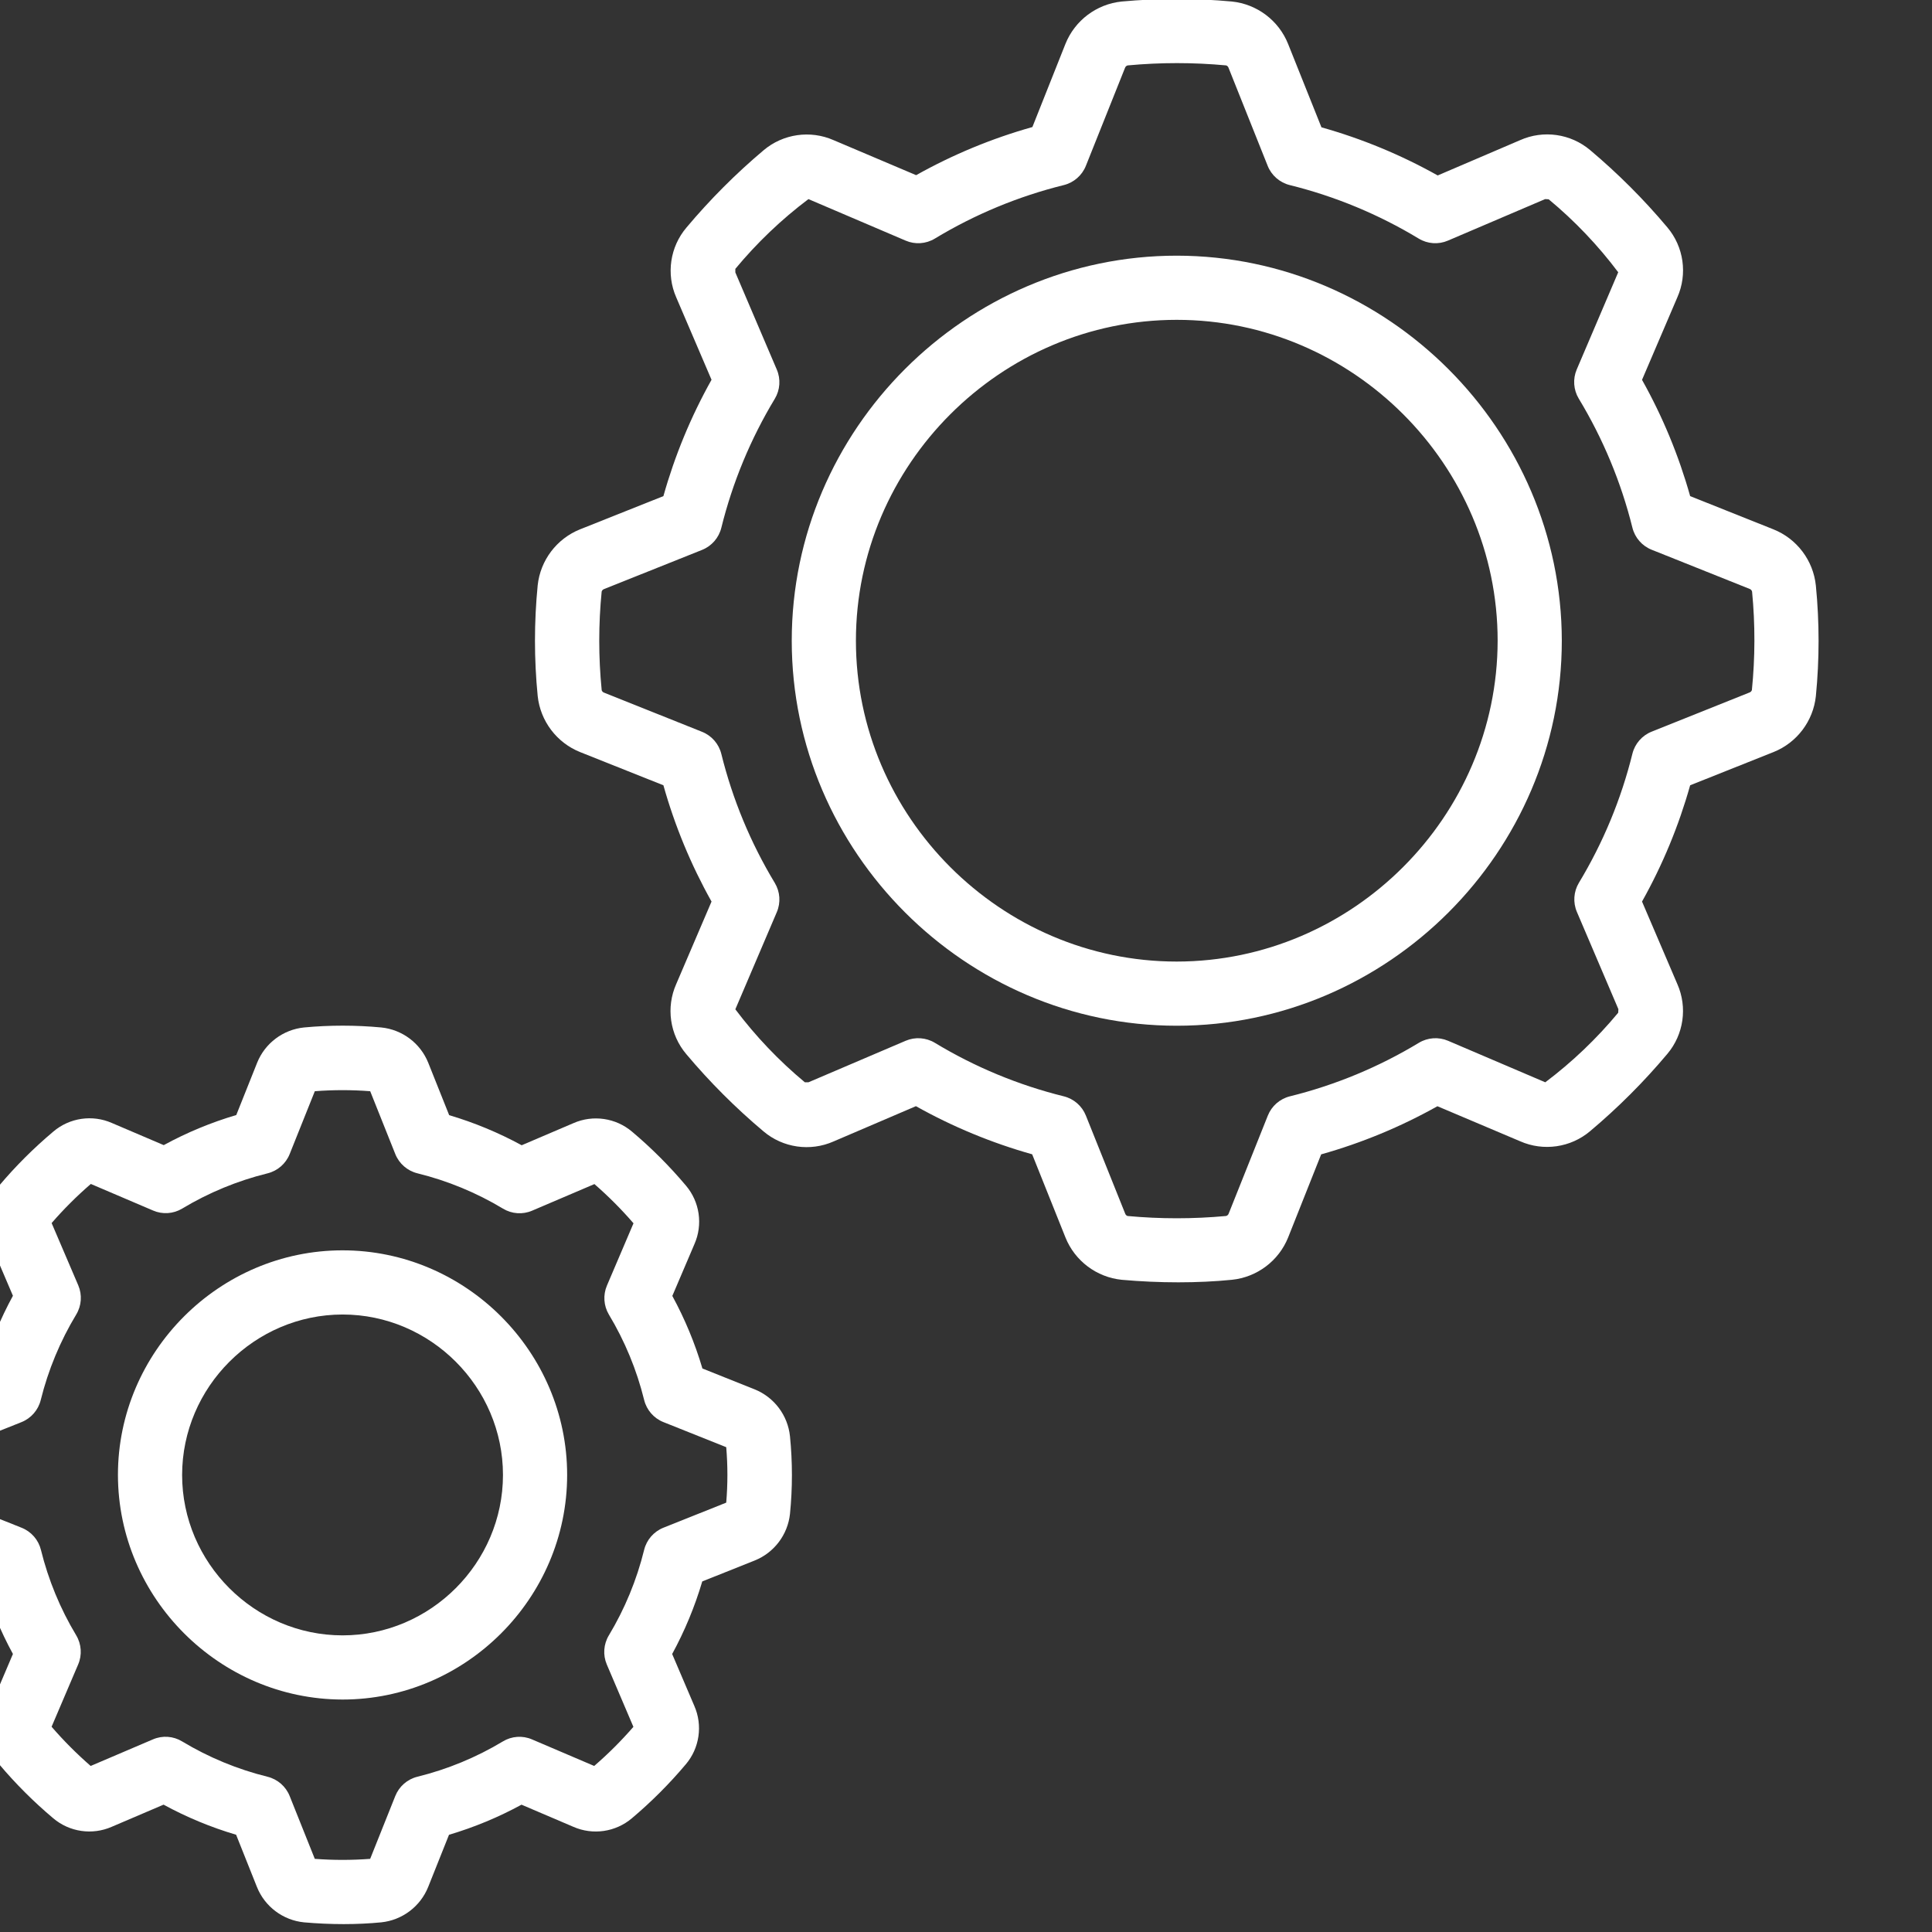 <?xml version="1.0" encoding="UTF-8" standalone="no"?>
<!DOCTYPE svg PUBLIC "-//W3C//DTD SVG 1.1//EN" "http://www.w3.org/Graphics/SVG/1.1/DTD/svg11.dtd">
<svg width="100%" height="100%" viewBox="0 0 58 58" version="1.1" xmlns="http://www.w3.org/2000/svg" xmlns:xlink="http://www.w3.org/1999/xlink" xml:space="preserve" xmlns:serif="http://www.serif.com/" style="fill-rule:evenodd;clip-rule:evenodd;stroke-linejoin:round;stroke-miterlimit:2;">
    <rect x="0" y="0" width="58" height="58" fill="#333333" stroke="none"/>
    <g transform="matrix(1,0,0,1,-15528.5,-1050.31)">
        <g transform="matrix(0.34,0,0,0.34,10680.4,1008.13)">
            <g transform="matrix(0.332,0,0,0.332,14249.7,123.969)">
                <path d="M9.899,415.3L23.799,420.847C25.78,427.545 28.463,434.015 31.804,440.149L25.924,453.973C23.645,459.141 24.515,465.181 28.16,469.495C32.529,474.678 37.334,479.477 42.522,483.84C46.842,487.504 52.899,488.388 58.086,486.11L71.868,480.222C77.998,483.564 84.466,486.247 91.162,488.226L96.708,502.135C98.8,507.34 103.628,510.965 109.21,511.522C112.768,511.838 116.326,511.991 119.774,511.991C123.221,511.991 126.601,511.829 129.749,511.522C135.321,510.95 140.137,507.329 142.234,502.135L147.78,488.235C154.472,486.251 160.936,483.568 167.066,480.23L180.838,486.11C186.03,488.397 192.097,487.513 196.42,483.84C201.594,479.477 206.388,474.681 210.748,469.504C214.416,465.189 215.3,459.131 213.018,453.948L207.13,440.158C210.471,434.024 213.154,427.554 215.134,420.855L229.077,415.292C234.248,413.217 237.866,408.441 238.464,402.901C239.151,396.038 239.151,389.123 238.464,382.259C237.89,376.688 234.27,371.873 229.077,369.775L215.177,364.228C213.196,357.53 210.513,351.06 207.172,344.926L213.052,331.145C215.342,325.961 214.461,319.898 210.79,315.58C206.429,310.398 201.633,305.599 196.454,301.235C192.132,297.575 186.077,296.692 180.89,298.965L167.108,304.853C160.978,301.516 154.514,298.833 147.823,296.849L142.259,282.914C140.166,277.714 135.343,274.091 129.766,273.527C122.935,272.887 116.058,272.887 109.227,273.527C103.654,274.091 98.837,277.716 96.751,282.914L91.204,296.815C84.508,298.794 78.041,301.477 71.91,304.819L58.138,298.94C52.947,296.648 46.877,297.533 42.556,301.21C37.357,305.578 32.541,310.383 28.16,315.571C24.514,319.885 23.641,325.924 25.916,331.093L31.804,344.883C28.463,351.017 25.78,357.487 23.799,364.186L9.856,369.749C4.692,371.842 1.09,376.631 0.512,382.174C-0.179,389.051 -0.179,395.981 0.512,402.859C1.095,408.416 4.715,413.214 9.899,415.3ZM17.374,385.161L34.082,378.487C36.635,377.468 38.543,375.276 39.202,372.608C41.191,364.598 44.372,356.931 48.64,349.867C50.054,347.523 50.257,344.637 49.186,342.118L42.095,325.547C45.317,321.834 48.802,318.357 52.523,315.145L69.069,322.21C71.574,323.3 74.457,323.112 76.8,321.707C83.865,317.458 91.528,314.293 99.533,312.32C102.198,311.659 104.386,309.75 105.404,307.2L112.094,290.483C116.996,290.103 121.92,290.103 126.822,290.483L133.495,307.191C134.513,309.742 136.701,311.65 139.366,312.311C147.383,314.284 155.058,317.452 162.133,321.707C164.473,323.132 167.365,323.335 169.882,322.253L186.453,315.179C190.161,318.403 193.635,321.888 196.847,325.606L189.781,342.17C188.717,344.668 188.908,347.531 190.293,349.867C194.542,356.932 197.707,364.595 199.68,372.599C200.339,375.268 202.248,377.46 204.8,378.479L221.508,385.152C221.926,390.058 221.926,394.991 221.508,399.898L204.8,406.571C202.248,407.59 200.339,409.782 199.68,412.45C197.708,420.461 194.544,428.13 190.293,435.2C188.879,437.543 188.676,440.43 189.747,442.948L196.821,459.529C193.599,463.242 190.115,466.718 186.394,469.931L169.847,462.865C167.331,461.782 164.439,461.986 162.099,463.411C155.034,467.66 147.371,470.824 139.366,472.798C136.701,473.459 134.513,475.368 133.495,477.918L126.814,494.635C121.911,495.006 116.988,495.006 112.085,494.635L105.404,477.926C104.386,475.376 102.198,473.468 99.533,472.806C91.527,470.828 83.864,467.658 76.8,463.403C74.46,461.978 71.568,461.774 69.052,462.857L52.48,469.931C48.772,466.706 45.299,463.222 42.086,459.503L49.152,442.94C50.231,440.429 50.04,437.547 48.64,435.2C44.391,428.135 41.227,420.472 39.253,412.467C38.595,409.799 36.686,407.607 34.133,406.588L17.425,399.915C16.989,395.007 16.972,390.071 17.374,385.161Z" style="fill:white;fill-rule:nonzero;"/>
                <path d="M119.467,452.267C152.235,452.267 179.2,425.302 179.2,392.533C179.2,359.765 152.235,332.8 119.467,332.8C86.698,332.8 59.733,359.765 59.733,392.533C59.775,425.286 86.714,452.225 119.467,452.267ZM119.467,349.867C142.873,349.867 162.133,369.127 162.133,392.533C162.133,415.94 142.873,435.2 119.467,435.2C96.06,435.2 76.8,415.94 76.8,392.533C76.828,369.138 96.071,349.895 119.467,349.867Z" style="fill:white;fill-rule:nonzero;"/>
                <path d="M500.002,141.047L477.867,132.215C474.839,121.437 470.542,111.056 465.067,101.291L474.453,79.36C477.212,73.158 476.172,65.893 471.782,60.715C465.542,53.29 458.673,46.418 451.251,40.175C446.072,35.812 438.825,34.788 432.64,37.547L410.726,46.933C400.963,41.46 390.585,37.163 379.81,34.133L370.935,11.947C368.439,5.711 362.667,1.359 355.985,0.674C346.238,-0.223 336.429,-0.223 326.682,0.674C319.997,1.358 314.222,5.71 311.723,11.947L302.933,34.057C292.158,37.086 281.78,41.383 272.017,46.857L250.069,37.547C243.862,34.813 236.61,35.862 231.433,40.243C224.03,46.484 217.178,53.351 210.953,60.766C206.559,65.919 205.492,73.159 208.213,79.36L217.6,101.274C212.124,111.044 207.827,121.431 204.8,132.215L182.613,141.056C176.412,143.551 172.077,149.284 171.366,155.93C170.402,165.719 170.402,175.58 171.366,185.37C172.071,192.036 176.418,197.789 182.639,200.286L204.8,209.118C207.828,219.896 212.125,230.277 217.6,240.043L208.213,261.973C205.454,268.176 206.495,275.44 210.884,280.619C217.125,288.043 223.994,294.915 231.415,301.158C236.589,305.541 243.842,306.587 250.044,303.846L271.957,294.46C281.721,299.933 292.098,304.23 302.874,307.26L311.731,329.387C314.235,335.612 320.006,339.953 326.682,340.634C331.742,341.086 336.819,341.308 341.743,341.308C346.667,341.308 351.471,341.086 355.985,340.634C362.663,339.955 368.437,335.614 370.944,329.387L379.733,307.277C390.508,304.247 400.886,299.95 410.65,294.477L432.64,303.787C438.842,306.527 446.094,305.481 451.268,301.099C458.689,294.861 465.556,287.991 471.791,280.567C476.159,275.399 477.195,268.16 474.453,261.973L465.067,240.043C470.542,230.277 474.839,219.896 477.867,209.118L500.053,200.277C506.26,197.791 510.599,192.053 511.3,185.404C512.26,175.631 512.26,165.788 511.3,156.015C510.615,149.321 506.252,143.541 500.002,141.047ZM494.285,183.799C494.187,184.092 493.96,184.325 493.67,184.431L467.627,194.859C465.076,195.876 463.168,198.065 462.507,200.73C459.516,212.819 454.72,224.39 448.282,235.051C446.87,237.396 446.67,240.282 447.744,242.799L458.778,268.655L458.735,269.602C453.01,276.504 446.501,282.715 439.339,288.111L413.483,277.069C410.963,275.992 408.073,276.192 405.726,277.606C395.073,284.05 383.507,288.848 371.422,291.84C368.757,292.501 366.568,294.41 365.551,296.96L355.14,323.021C355.03,323.35 354.754,323.597 354.415,323.669C345.71,324.472 336.949,324.472 328.243,323.669C327.953,323.57 327.723,323.344 327.62,323.055L317.158,296.96C316.141,294.41 313.953,292.501 311.287,291.84C299.202,288.848 287.637,284.05 276.983,277.606C274.636,276.192 271.746,275.992 269.227,277.069L243.371,288.111L242.423,288.111C235.528,282.379 229.322,275.864 223.932,268.698L234.965,242.842C236.039,240.324 235.839,237.438 234.428,235.093C227.989,224.432 223.194,212.862 220.203,200.772C219.541,198.107 217.633,195.919 215.083,194.901L189.022,184.482C188.717,184.376 188.48,184.132 188.382,183.825L188.382,183.757C187.524,175.057 187.524,166.294 188.382,157.594C188.474,157.294 188.702,157.054 188.996,156.945L215.083,146.517C217.633,145.5 219.541,143.311 220.203,140.646C223.194,128.557 227.989,116.986 234.428,106.325C235.839,103.98 236.039,101.094 234.965,98.577L223.932,72.721L223.932,71.774C229.668,64.855 236.192,58.629 243.371,53.222L269.227,64.265C271.745,65.35 274.639,65.149 276.983,63.727C287.637,57.284 299.202,52.485 311.287,49.493C313.953,48.832 316.141,46.924 317.158,44.373L327.569,18.313C327.679,17.984 327.955,17.737 328.294,17.664C336.999,16.853 345.761,16.853 354.466,17.664C354.756,17.763 354.986,17.99 355.089,18.278L365.508,44.373C366.526,46.924 368.714,48.832 371.379,49.493C383.465,52.485 395.03,57.284 405.683,63.727C408.028,65.149 410.922,65.35 413.44,64.265L439.296,53.222L440.243,53.274C447.145,58.996 453.351,65.509 458.735,72.678L447.701,98.534C446.628,101.052 446.828,103.938 448.239,106.283C454.692,116.941 459.502,128.512 462.507,140.604C463.168,143.269 465.076,145.457 467.627,146.475L493.687,156.894C494.014,157.007 494.26,157.282 494.336,157.619C495.177,166.327 495.159,175.095 494.285,183.799Z" style="fill:white;fill-rule:nonzero;"/>
                <path d="M341.333,68.267C285.158,68.267 238.933,114.492 238.933,170.667C238.933,226.842 285.158,273.067 341.333,273.067C397.508,273.067 443.733,226.842 443.733,170.667C443.673,114.515 397.485,68.327 341.333,68.267ZM341.333,256C294.521,256 256,217.479 256,170.667C256,123.854 294.521,85.333 341.333,85.333C388.146,85.333 426.667,123.854 426.667,170.667C426.615,217.46 388.126,255.949 341.333,256Z" style="fill:white;fill-rule:nonzero;"/>
            </g>
        </g>
    </g>
</svg>
